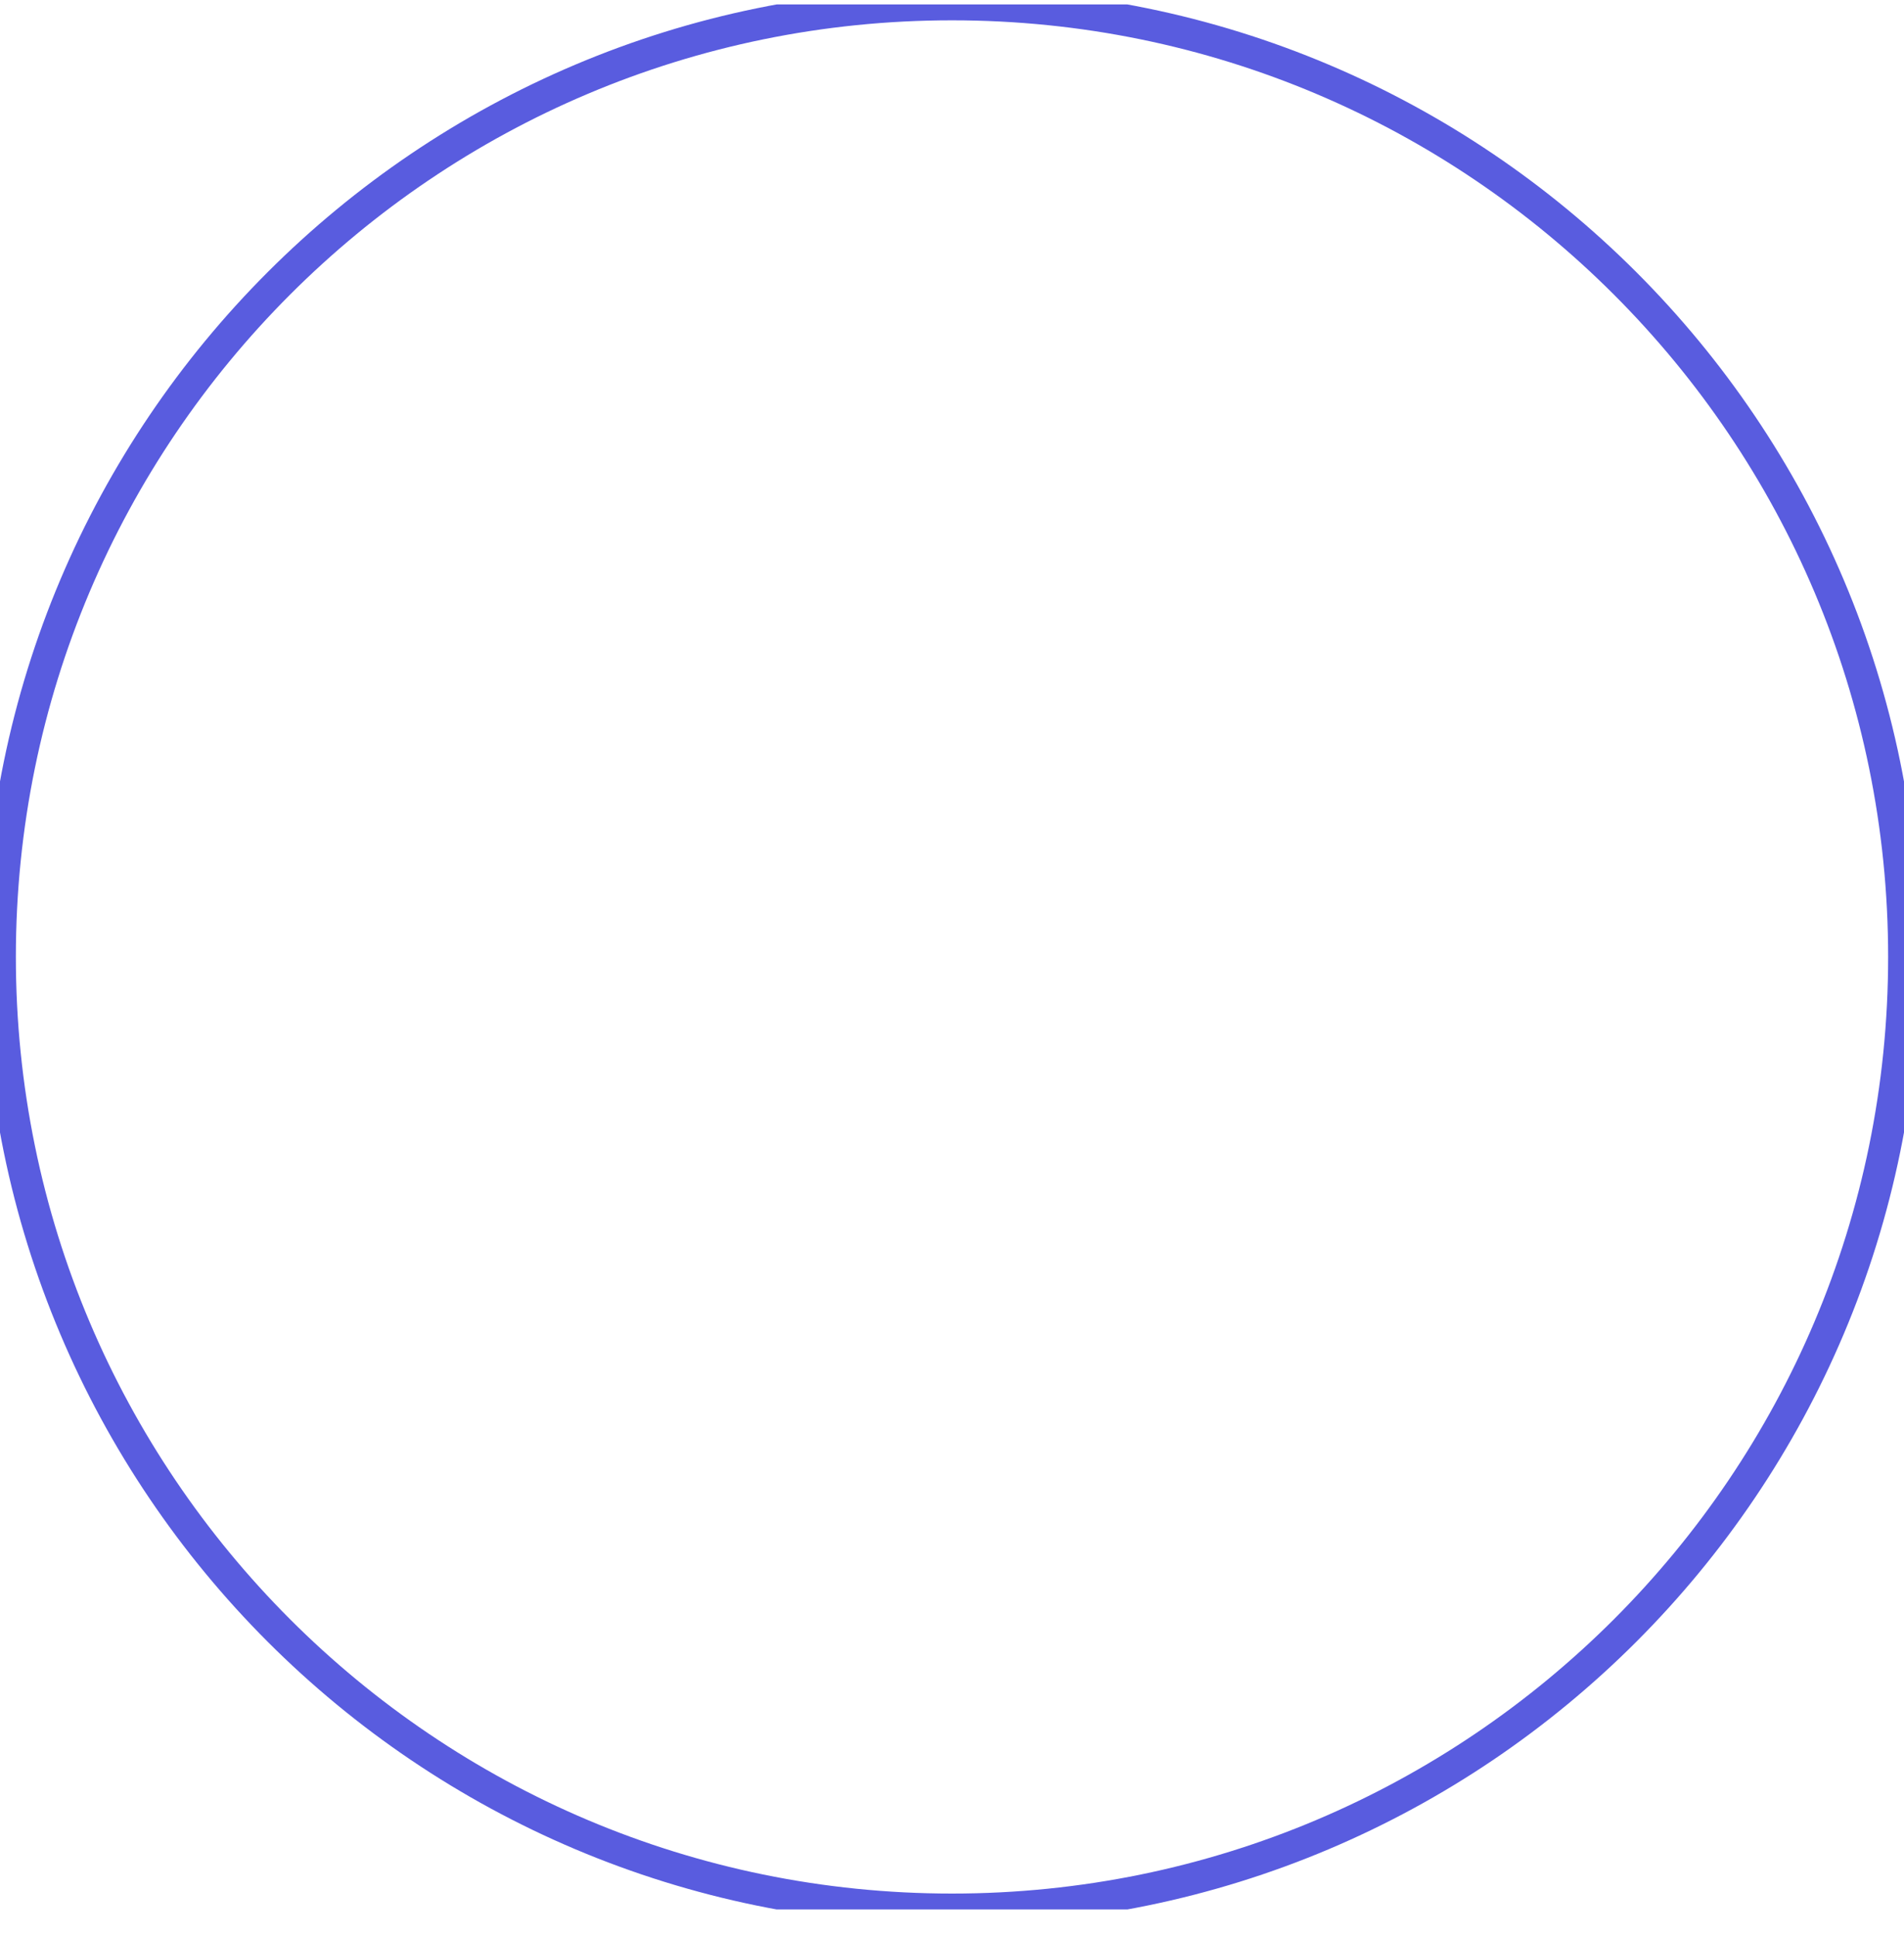 <svg width="60" height="61" viewBox="0 0 60 61" fill="none" xmlns="http://www.w3.org/2000/svg">
<g clip-path="url(#clip0_25_619)">
<path d="M30 0.14C46.569 0.14 60 13.571 60 30.14C60 46.709 46.569 60.14 30 60.14C13.431 60.14 0 46.709 0 30.14C0 13.571 13.431 0.14 30 0.14Z" stroke="#595CDF"/>
</g>
<defs>
<clipPath id="clip0_25_619">
<rect width="60" height="60" fill="white" transform="translate(0 0.14)"/>
</clipPath>
</defs>
</svg>
